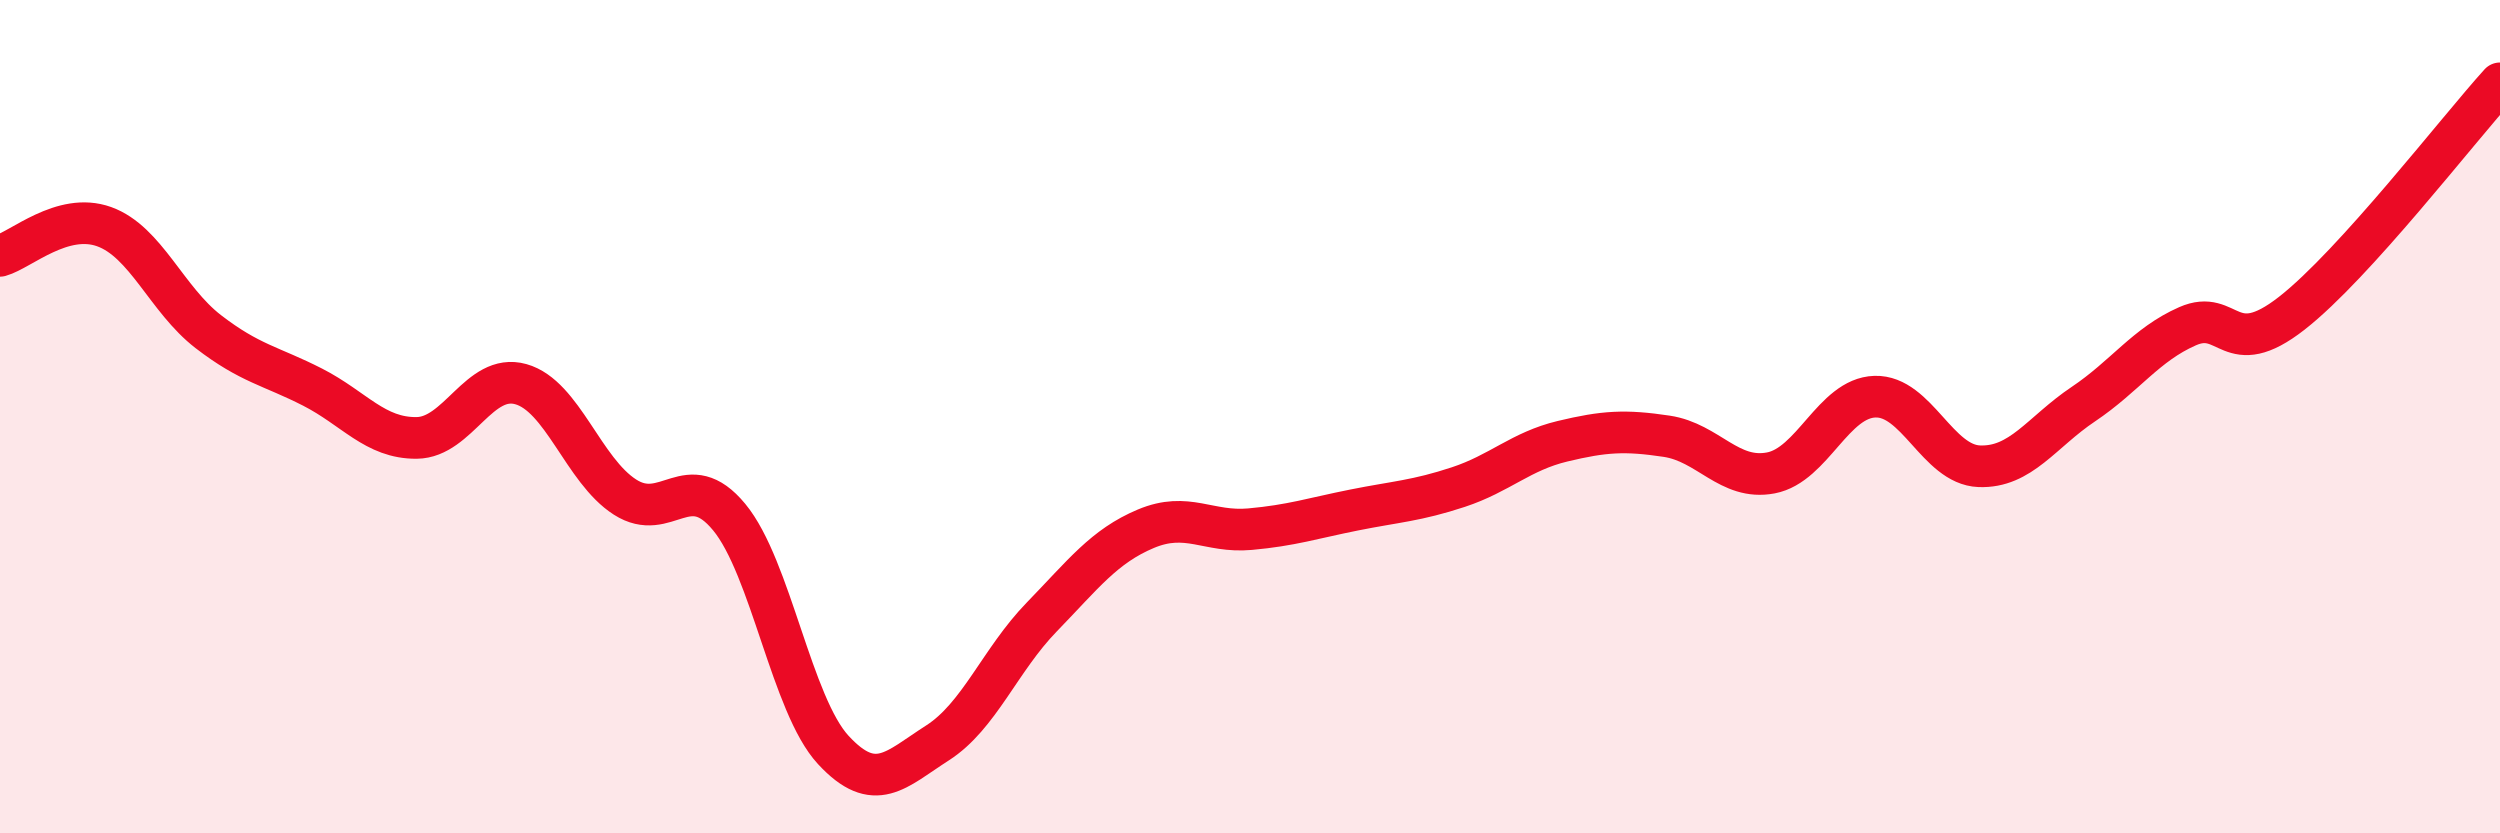
    <svg width="60" height="20" viewBox="0 0 60 20" xmlns="http://www.w3.org/2000/svg">
      <path
        d="M 0,6.14 C 0.5,6 1.5,5.08 2.5,5.44 C 3.5,5.8 4,7.19 5,7.96 C 6,8.73 6.5,8.78 7.5,9.29 C 8.5,9.8 9,10.52 10,10.51 C 11,10.5 11.5,8.94 12.5,9.22 C 13.5,9.5 14,11.29 15,11.93 C 16,12.57 16.5,11.2 17.5,12.41 C 18.5,13.62 19,16.92 20,18 C 21,19.08 21.5,18.47 22.5,17.83 C 23.5,17.19 24,15.84 25,14.81 C 26,13.78 26.5,13.11 27.5,12.69 C 28.5,12.27 29,12.79 30,12.7 C 31,12.61 31.5,12.44 32.5,12.24 C 33.5,12.04 34,12.02 35,11.69 C 36,11.36 36.5,10.83 37.5,10.59 C 38.5,10.35 39,10.32 40,10.47 C 41,10.62 41.5,11.54 42.5,11.35 C 43.5,11.16 44,9.55 45,9.52 C 46,9.49 46.5,11.15 47.5,11.19 C 48.5,11.23 49,10.37 50,9.7 C 51,9.03 51.5,8.27 52.5,7.83 C 53.5,7.39 53.5,8.69 55,7.52 C 56.5,6.35 59,3.1 60,2L60 20L0 20Z"
        fill="#EB0A25"
        opacity="0.1"
        stroke-linecap="round"
        stroke-linejoin="round"
      />
      <path
        d="M 0,6.14 C 0.5,6 1.5,5.08 2.5,5.44 C 3.5,5.8 4,7.19 5,7.96 C 6,8.73 6.5,8.78 7.5,9.29 C 8.5,9.8 9,10.52 10,10.51 C 11,10.5 11.5,8.94 12.5,9.22 C 13.5,9.5 14,11.29 15,11.93 C 16,12.57 16.5,11.2 17.5,12.41 C 18.5,13.62 19,16.92 20,18 C 21,19.08 21.5,18.47 22.5,17.83 C 23.5,17.19 24,15.84 25,14.81 C 26,13.78 26.5,13.11 27.5,12.69 C 28.5,12.27 29,12.79 30,12.7 C 31,12.61 31.5,12.44 32.5,12.24 C 33.5,12.04 34,12.02 35,11.69 C 36,11.36 36.5,10.83 37.5,10.59 C 38.5,10.35 39,10.32 40,10.47 C 41,10.62 41.5,11.54 42.5,11.35 C 43.5,11.16 44,9.55 45,9.52 C 46,9.49 46.5,11.15 47.5,11.19 C 48.5,11.23 49,10.37 50,9.7 C 51,9.03 51.5,8.27 52.5,7.83 C 53.5,7.39 53.5,8.69 55,7.52 C 56.5,6.35 59,3.1 60,2"
        stroke="#EB0A25"
        stroke-width="1"
        fill="none"
        stroke-linecap="round"
        stroke-linejoin="round"
      />
    </svg>
  
